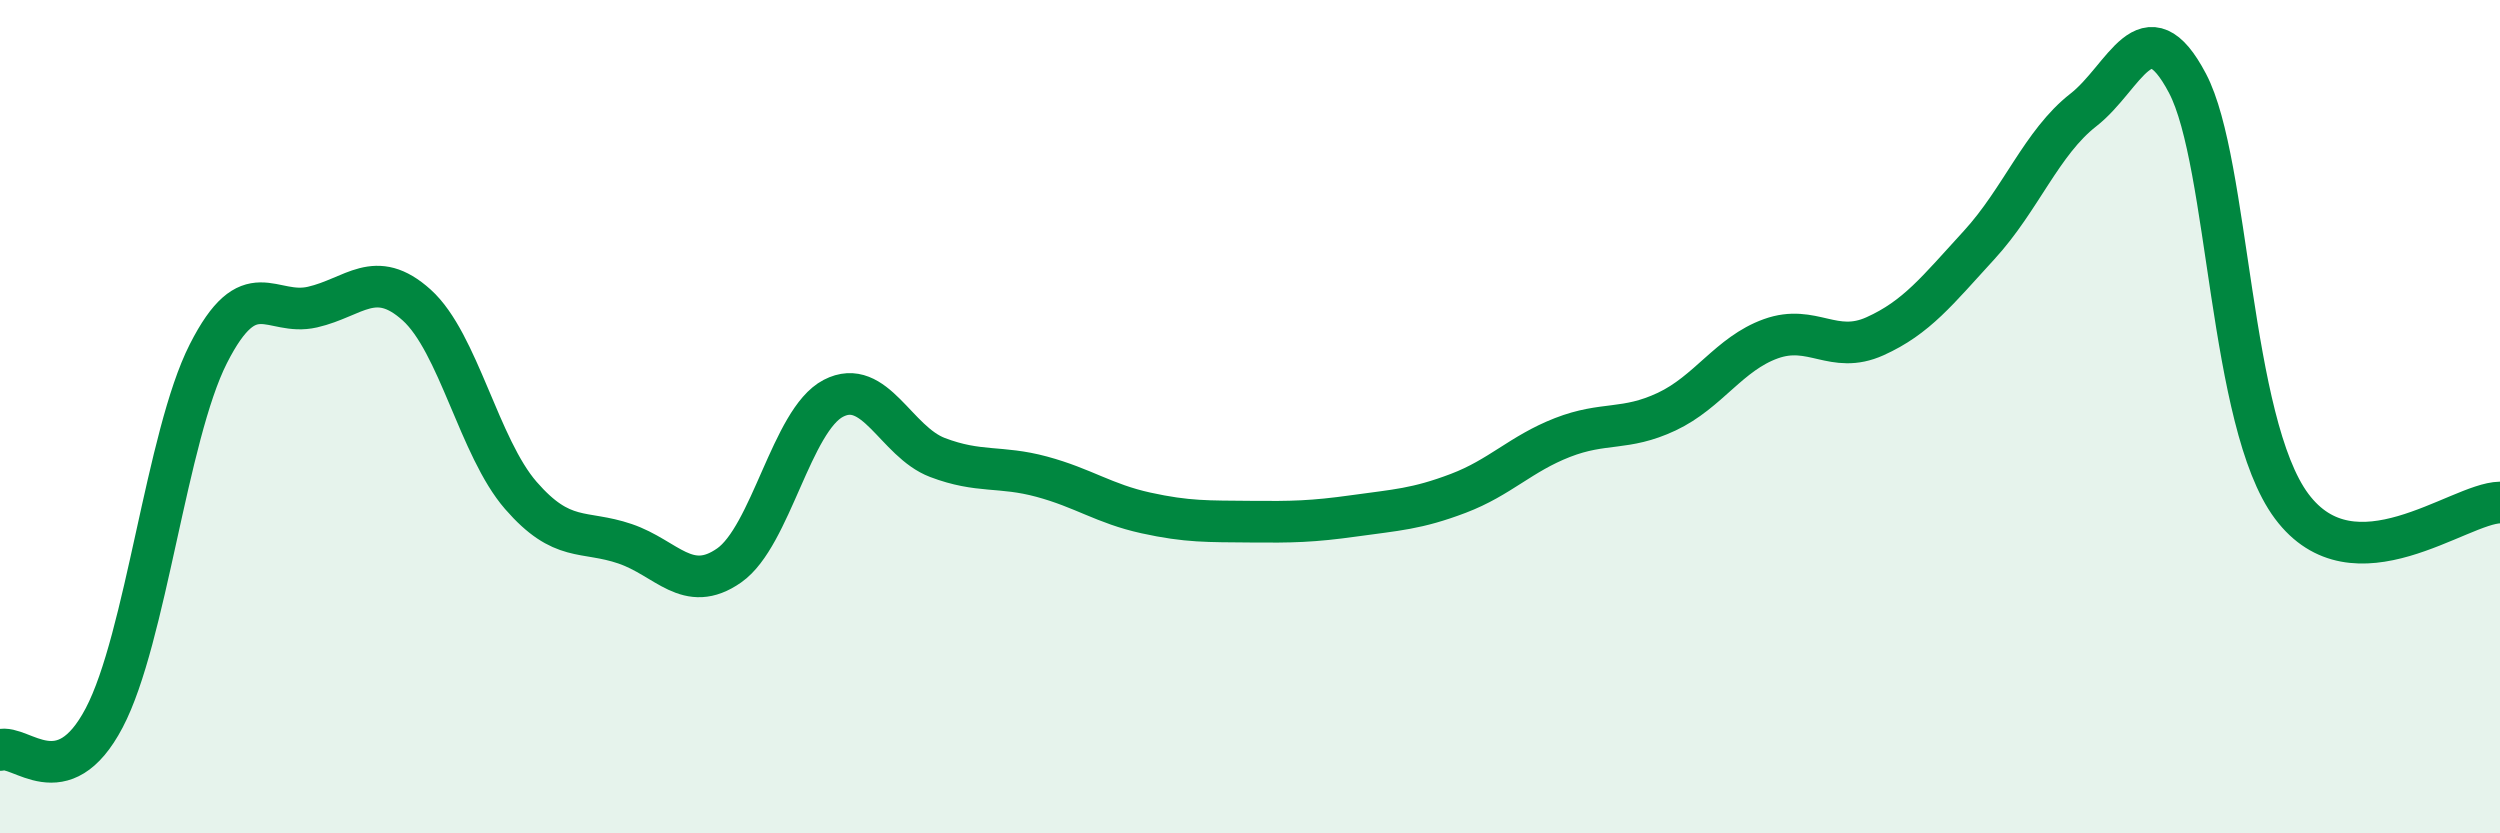 
    <svg width="60" height="20" viewBox="0 0 60 20" xmlns="http://www.w3.org/2000/svg">
      <path
        d="M 0,18 C 0.5,17.85 1.5,19.13 2.5,17.23 C 3.5,15.33 4,10.46 5,8.49 C 6,6.52 6.5,7.6 7.5,7.37 C 8.5,7.14 9,6.42 10,7.32 C 11,8.22 11.5,10.74 12.5,11.89 C 13.5,13.04 14,12.71 15,13.05 C 16,13.39 16.5,14.27 17.5,13.57 C 18.5,12.87 19,10.08 20,9.56 C 21,9.04 21.5,10.6 22.5,10.98 C 23.5,11.36 24,11.17 25,11.44 C 26,11.71 26.5,12.09 27.5,12.31 C 28.5,12.53 29,12.51 30,12.52 C 31,12.53 31.5,12.52 32.5,12.38 C 33.5,12.24 34,12.22 35,11.84 C 36,11.46 36.5,10.89 37.5,10.5 C 38.5,10.11 39,10.35 40,9.88 C 41,9.41 41.5,8.49 42.5,8.13 C 43.5,7.77 44,8.52 45,8.07 C 46,7.62 46.5,6.97 47.5,5.88 C 48.5,4.79 49,3.42 50,2.64 C 51,1.86 51.5,0.1 52.5,2 C 53.5,3.9 53.5,10.14 55,12.15 C 56.5,14.16 59,12.08 60,12.06L60 20L0 20Z"
        fill="#008740"
        opacity="0.1"
        stroke-linecap="round"
        stroke-linejoin="round"
      />
      <path
        d="M 0,18 C 0.5,17.85 1.5,19.13 2.5,17.23 C 3.5,15.33 4,10.46 5,8.49 C 6,6.52 6.5,7.6 7.5,7.37 C 8.5,7.14 9,6.42 10,7.32 C 11,8.22 11.5,10.74 12.5,11.89 C 13.5,13.04 14,12.71 15,13.05 C 16,13.39 16.5,14.27 17.5,13.57 C 18.5,12.87 19,10.08 20,9.56 C 21,9.04 21.5,10.6 22.5,10.98 C 23.5,11.36 24,11.17 25,11.44 C 26,11.71 26.5,12.09 27.5,12.31 C 28.5,12.53 29,12.51 30,12.52 C 31,12.53 31.5,12.52 32.5,12.38 C 33.5,12.24 34,12.22 35,11.84 C 36,11.46 36.5,10.89 37.5,10.5 C 38.5,10.11 39,10.35 40,9.88 C 41,9.41 41.5,8.49 42.5,8.13 C 43.5,7.77 44,8.52 45,8.07 C 46,7.62 46.5,6.97 47.5,5.88 C 48.5,4.79 49,3.42 50,2.64 C 51,1.86 51.5,0.1 52.5,2 C 53.5,3.9 53.5,10.14 55,12.15 C 56.5,14.16 59,12.08 60,12.06"
        stroke="#008740"
        stroke-width="1"
        fill="none"
        stroke-linecap="round"
        stroke-linejoin="round"
      />
    </svg>
  
